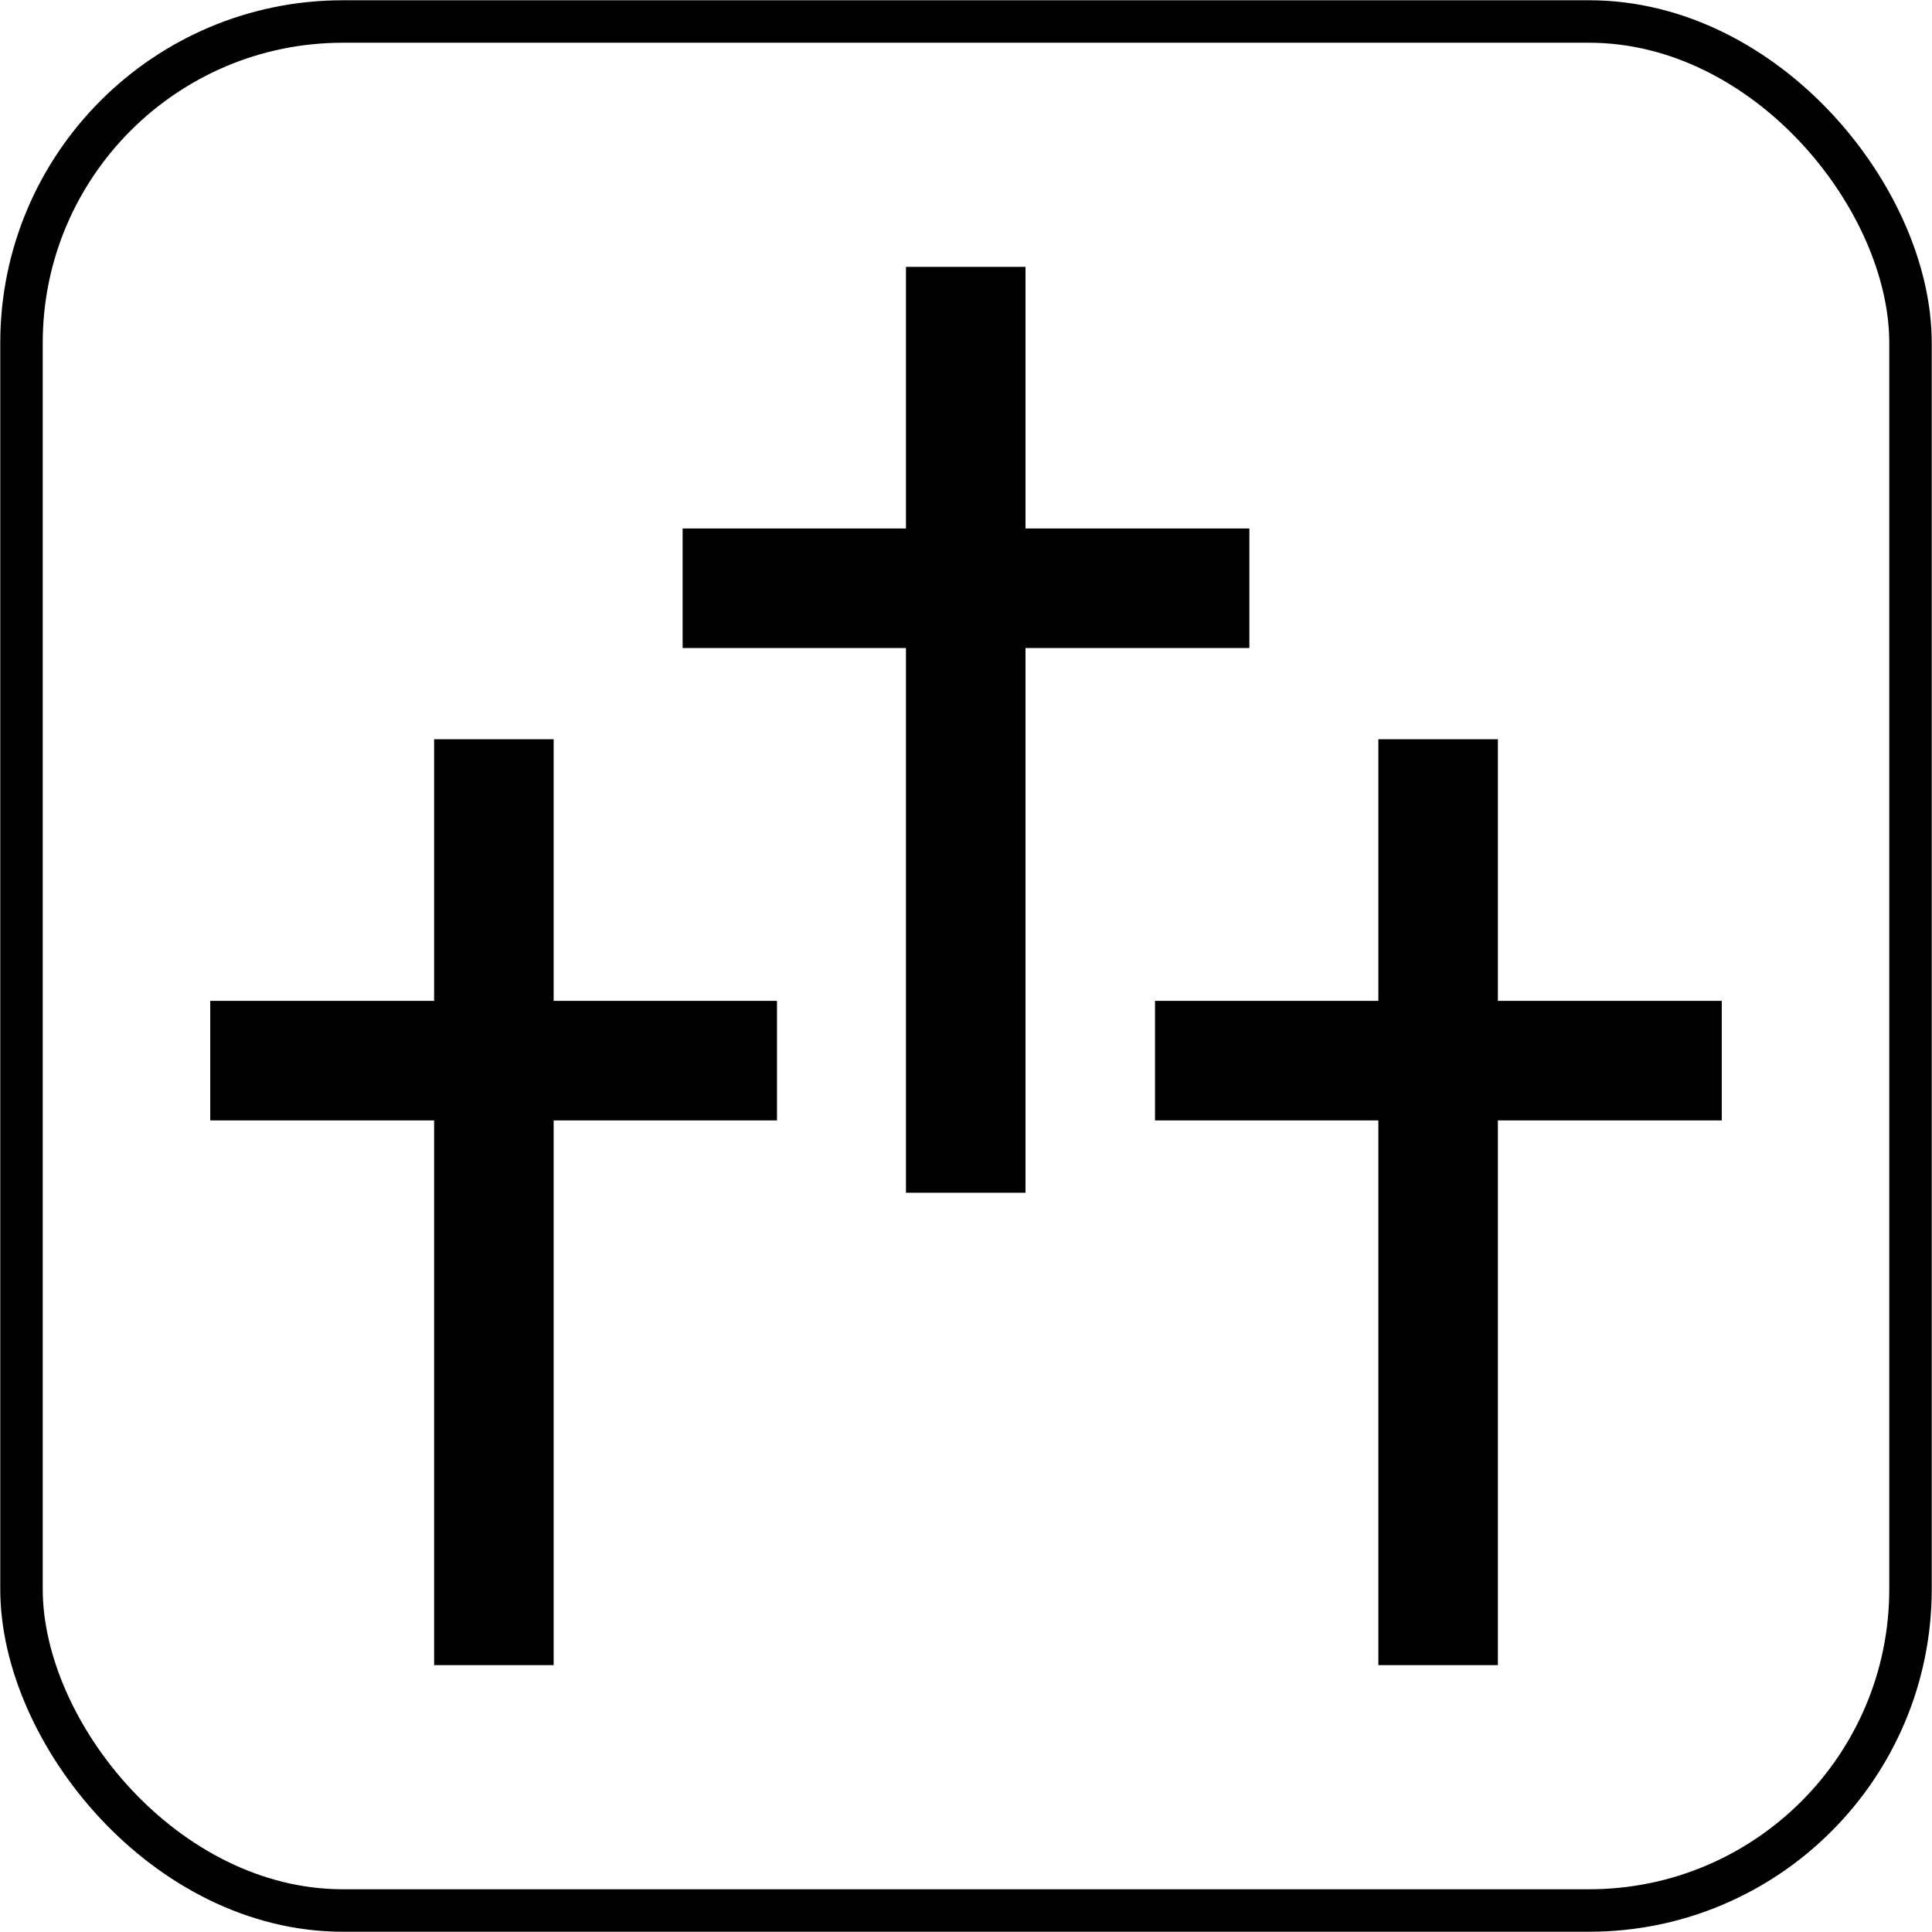 <svg xmlns="http://www.w3.org/2000/svg" xmlns:xlink="http://www.w3.org/1999/xlink" viewBox="0 0 36.85 36.85"><defs><style>.cls-1,.cls-3,.cls-4{fill:none;}.cls-2{clip-path:url(#clip-path);}.cls-3,.cls-4{stroke:#000;stroke-miterlimit:3.86;}.cls-3{stroke-width:0.81px;}.cls-4{stroke-width:2.28px;}</style><clipPath id="clip-path" transform="translate(0 0)"><rect class="cls-1" width="36.85" height="36.85"/></clipPath></defs><g id="Layer_2" data-name="Layer 2"><g id="Layer_1-2" data-name="Layer 1"><g class="cls-2"><rect class="cls-3" x="0.41" y="0.41" width="36.03" height="36.03" rx="6.13"/></g><line class="cls-4" x1="9.42" y1="31.76" x2="9.42" y2="14.1"/><line class="cls-4" x1="14.82" y1="20.23" x2="4.01" y2="20.23"/><line class="cls-4" x1="27.43" y1="31.76" x2="27.43" y2="14.1"/><line class="cls-4" x1="32.84" y1="20.23" x2="22.03" y2="20.23"/><line class="cls-4" x1="18.42" y1="22.75" x2="18.42" y2="5.09"/><line class="cls-4" x1="23.83" y1="11.22" x2="13.02" y2="11.22"/></g></g></svg>